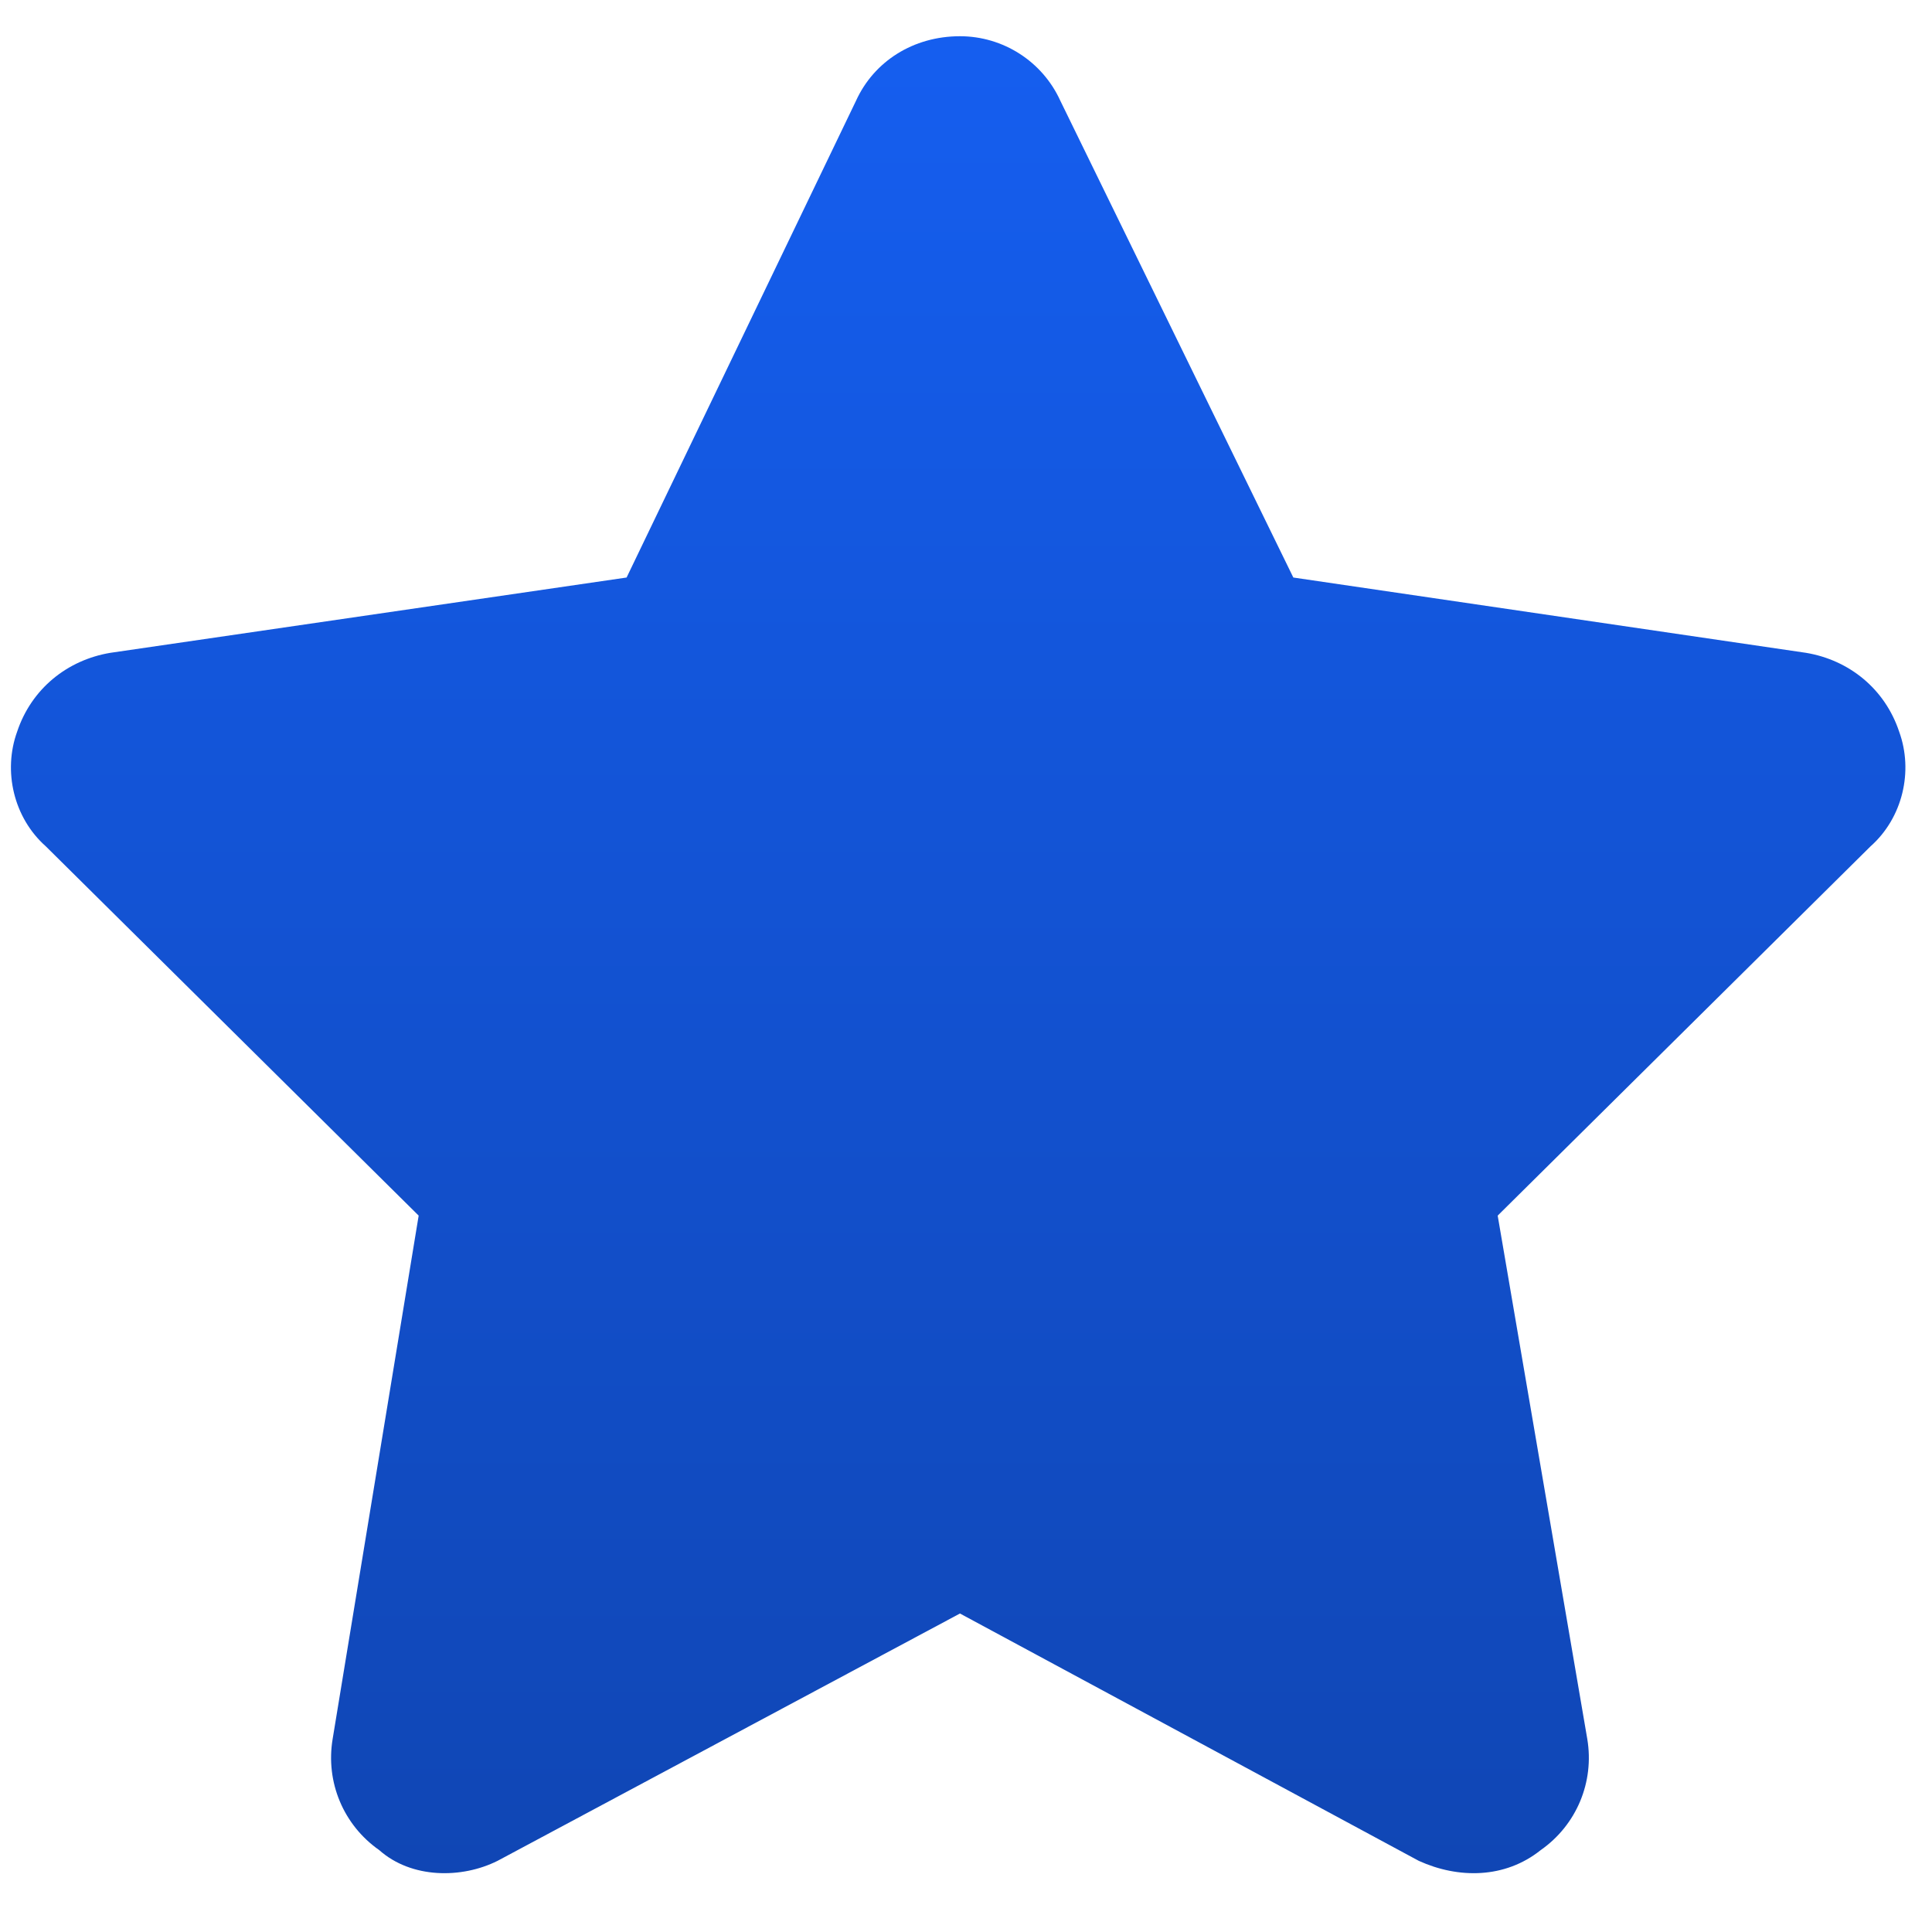 <svg width="40" height="40" viewBox="0 0 40 40" fill="none" xmlns="http://www.w3.org/2000/svg">
<path d="M26.777 11.957L37.391 13.516C38.281 13.664 39.023 14.258 39.32 15.148C39.617 15.965 39.395 16.93 38.727 17.523L31.008 25.168L32.863 36.004C33.012 36.895 32.641 37.785 31.898 38.305C31.156 38.898 30.191 38.898 29.375 38.527L19.875 33.406L10.301 38.527C9.559 38.898 8.52 38.898 7.852 38.305C7.109 37.785 6.738 36.895 6.887 36.004L8.668 25.168L0.949 17.523C0.281 16.93 0.059 15.965 0.355 15.148C0.652 14.258 1.395 13.664 2.285 13.516L12.973 11.957L17.723 2.086C18.094 1.27 18.91 0.75 19.875 0.75C20.766 0.75 21.582 1.27 21.953 2.086L26.777 11.957Z" fill="url(#paint0_linear_103_348)"/>
<defs>
<linearGradient id="paint0_linear_103_348" x1="20" y1="1" x2="20" y2="39" gradientUnits="userSpaceOnUse">
<stop stop-color="#155EEF"/>
<stop offset="1" stop-color="#1046B4"/>
</linearGradient>
</defs>
</svg>
